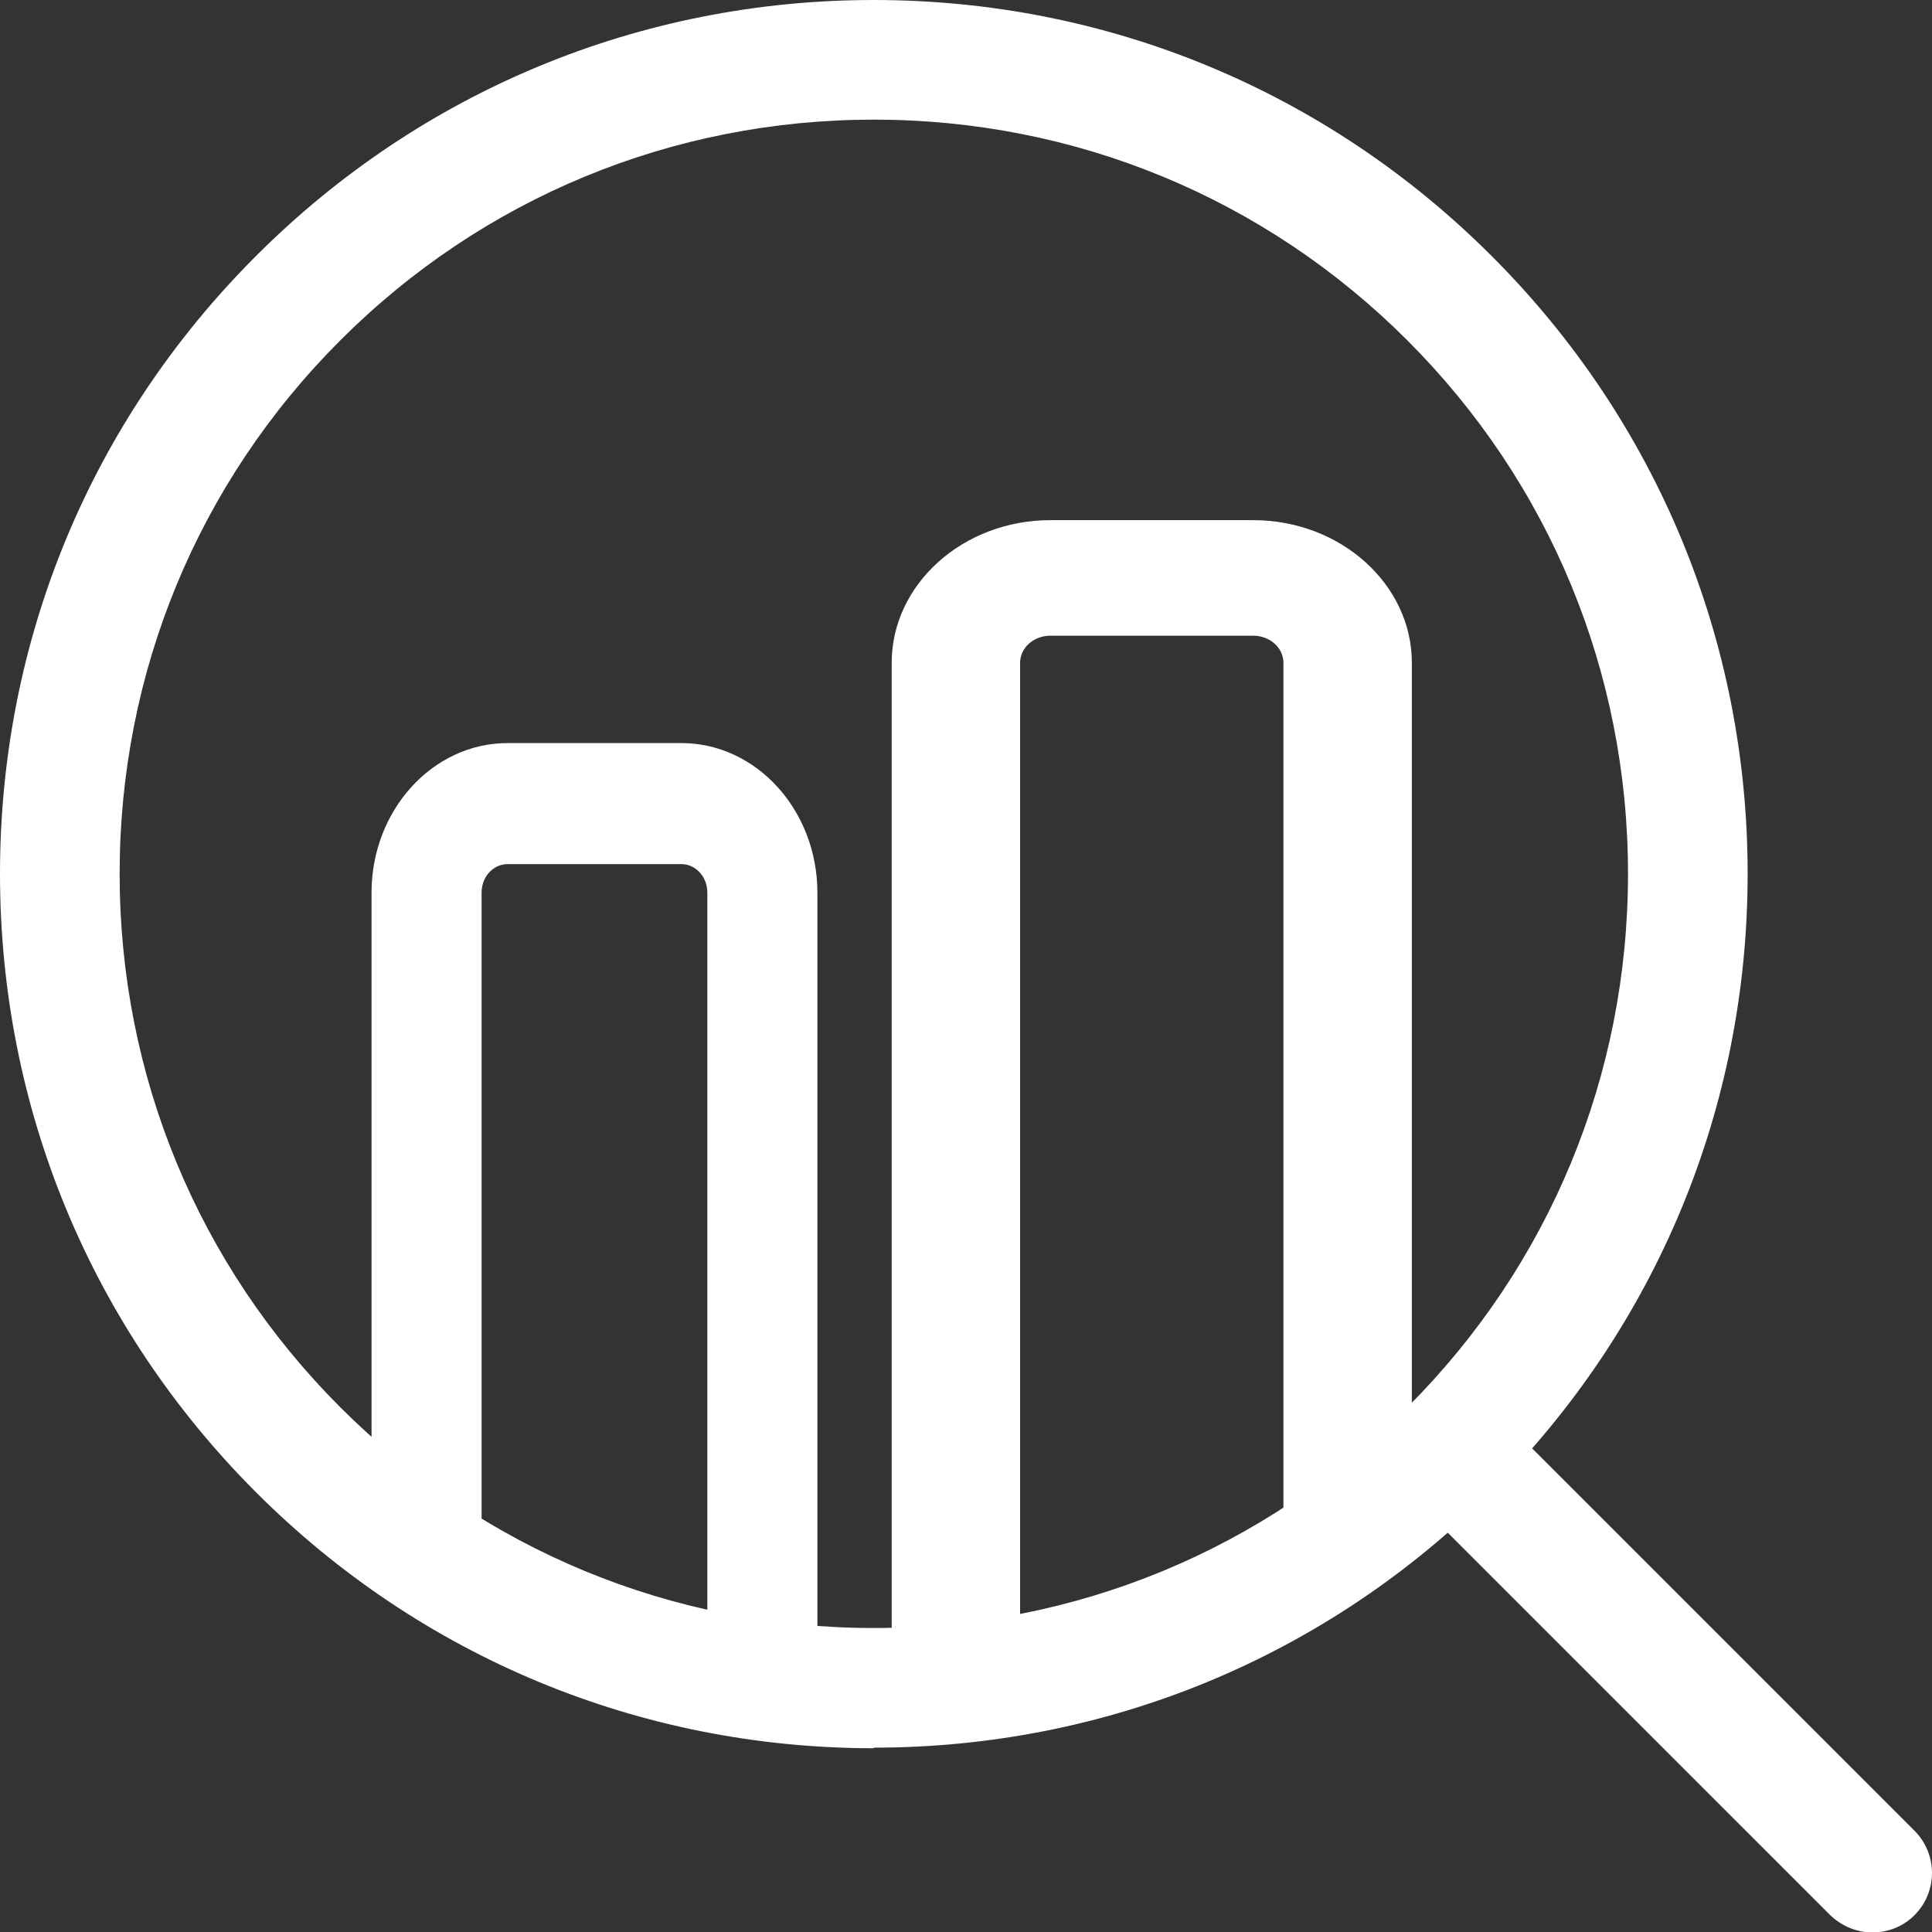 <svg width="26" height="26" viewBox="0 0 26 26" fill="none" xmlns="http://www.w3.org/2000/svg">
<rect x="0" y="0" width="26" height="26" fill="#333333" stroke="none"/>
<path d="M11.759 23.527C8.62 23.527 5.666 22.303 3.445 20.082C1.223 17.86 0 14.907 0 11.759C0 8.612 1.223 5.666 3.445 3.445C5.666 1.223 8.62 0 11.759 0C14.899 0 17.852 1.223 20.074 3.445C22.296 5.666 23.519 8.62 23.519 11.759C23.519 14.899 22.296 17.852 20.074 20.074C17.852 22.296 14.899 23.519 11.759 23.519V23.527ZM11.759 1.61C9.047 1.61 6.495 2.664 4.58 4.58C2.664 6.495 1.61 9.047 1.61 11.759C1.61 14.472 2.664 17.023 4.58 18.939C6.495 20.855 9.047 21.909 11.759 21.909C14.472 21.909 17.023 20.855 18.939 18.939C20.855 17.023 21.909 14.472 21.909 11.759C21.909 9.047 20.855 6.495 18.939 4.58C17.023 2.664 14.472 1.61 11.759 1.61Z" fill="white"/>
<path d="M25.201 26.006C24.992 26.006 24.791 25.926 24.63 25.773L18.939 20.082C18.625 19.768 18.625 19.261 18.939 18.947C19.253 18.633 19.76 18.633 20.074 18.947L25.765 24.638C26.078 24.952 26.078 25.459 25.765 25.773C25.604 25.934 25.402 26.006 25.193 26.006H25.201Z" fill="white"/>
<path d="M10.259 23C9.852 23 9.519 22.634 9.519 22.186V12.012C9.519 11.8 9.363 11.629 9.17 11.629H6.83C6.637 11.629 6.481 11.8 6.481 12.012V20.475C6.481 20.923 6.148 21.29 5.741 21.29C5.333 21.29 5 20.923 5 20.475V12.012C5 10.904 5.822 10 6.83 10H9.17C10.178 10 11 10.904 11 12.012V22.186C11 22.634 10.667 23 10.259 23Z" fill="white"/>
<path d="M12.864 22.992C12.389 22.992 12 22.642 12 22.215V8.92C12 7.863 12.959 7 14.135 7H16.865C18.041 7 19 7.863 19 8.92V20.302C19 20.73 18.611 21.08 18.136 21.08C17.66 21.08 17.272 20.73 17.272 20.302V8.92C17.272 8.718 17.09 8.555 16.865 8.555H14.135C13.91 8.555 13.728 8.718 13.728 8.92V22.223C13.728 22.65 13.339 23 12.864 23V22.992Z" fill="white"/>
</svg>
